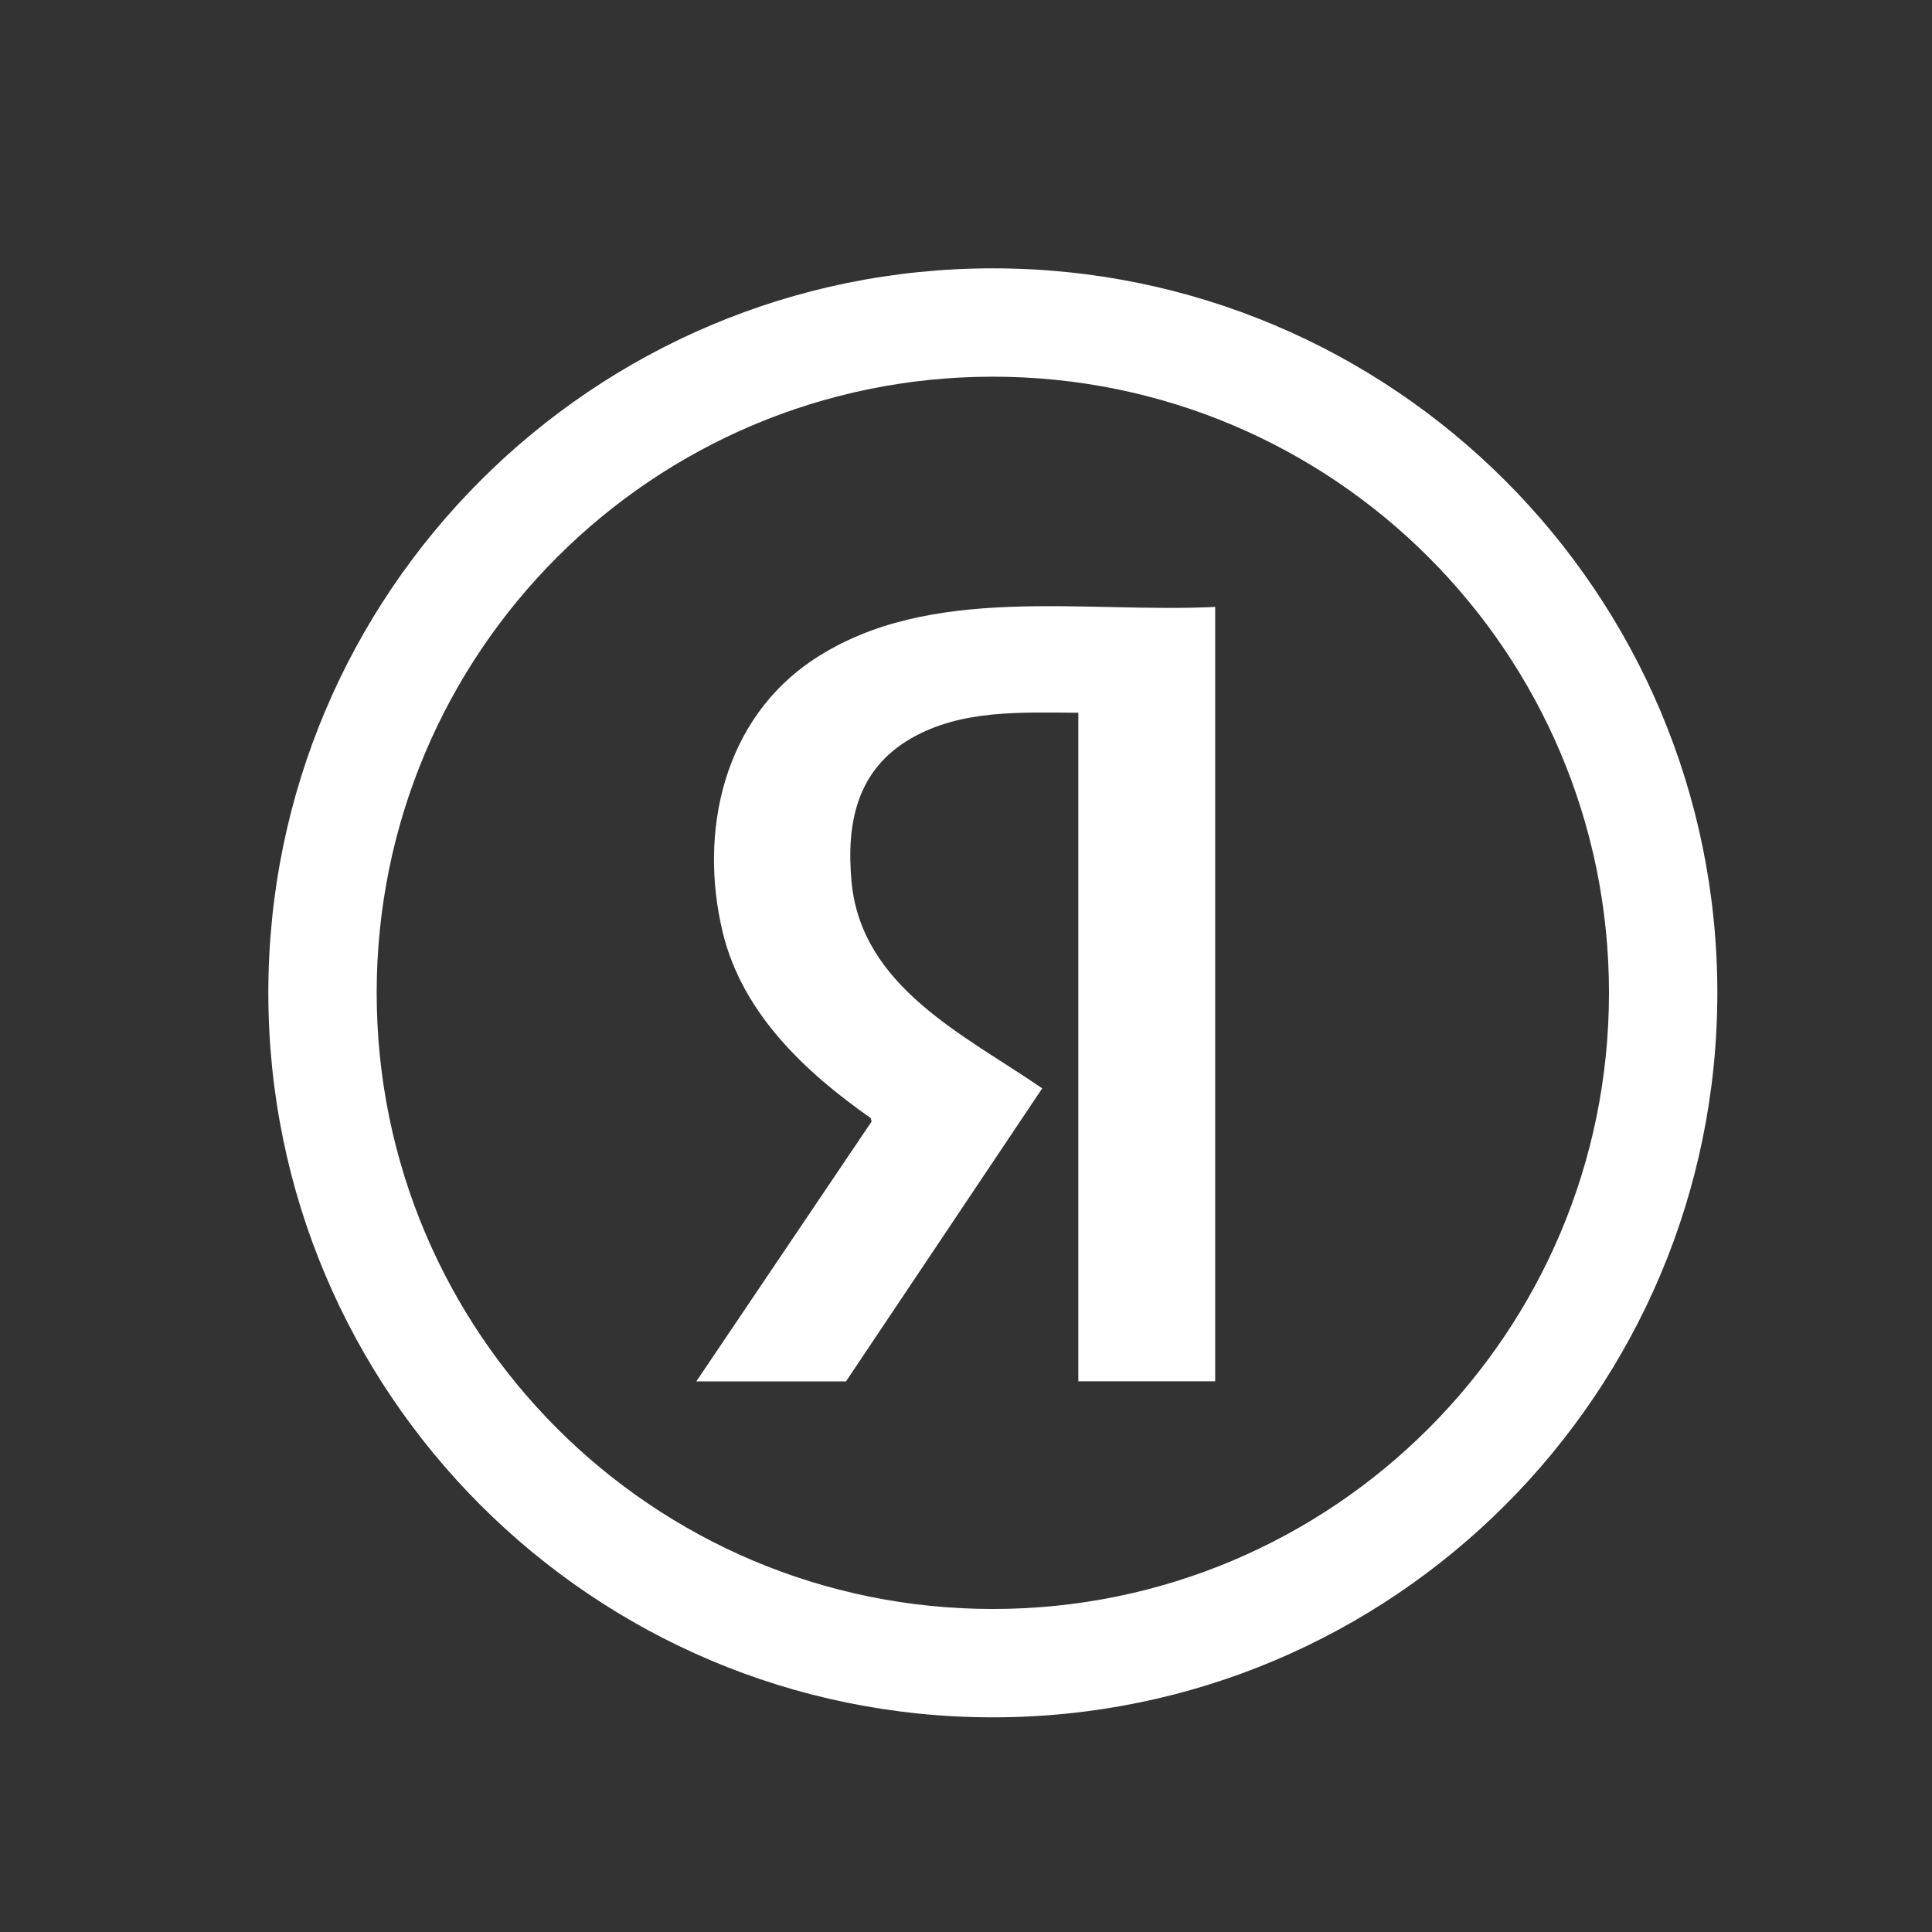 <svg width="36" height="36" viewBox="0 0 36 36" fill="none" xmlns="http://www.w3.org/2000/svg">
<rect x="0" y="0" width="36" height="36" fill="#333333" stroke="none"/>
<path fill-rule="evenodd" clip-rule="evenodd" d="M32 18.5C32 25.956 25.956 32 18.5 32C11.044 32 5 25.956 5 18.5C5 11.044 11.044 5 18.5 5C25.956 5 32 11.044 32 18.5ZM18.5 29.981C24.841 29.981 29.981 24.841 29.981 18.5C29.981 12.159 24.841 7.019 18.5 7.019C12.159 7.019 7.019 12.159 7.019 18.5C7.019 24.841 12.159 29.981 18.5 29.981Z" fill="white"/>
<path d="M22.643 11.309V25.739H20.093V13.281C19.042 13.277 17.925 13.215 16.983 13.755C15.97 14.335 15.766 15.325 15.867 16.426C16.048 18.399 17.985 19.291 19.42 20.28L15.764 25.74H12.975L16.241 20.898L16.224 20.833C15.004 19.979 13.834 18.881 13.469 17.381C13.01 15.491 13.487 13.389 15.172 12.281C17.327 10.863 20.198 11.43 22.642 11.309H22.643Z" fill="white"/>
</svg>
